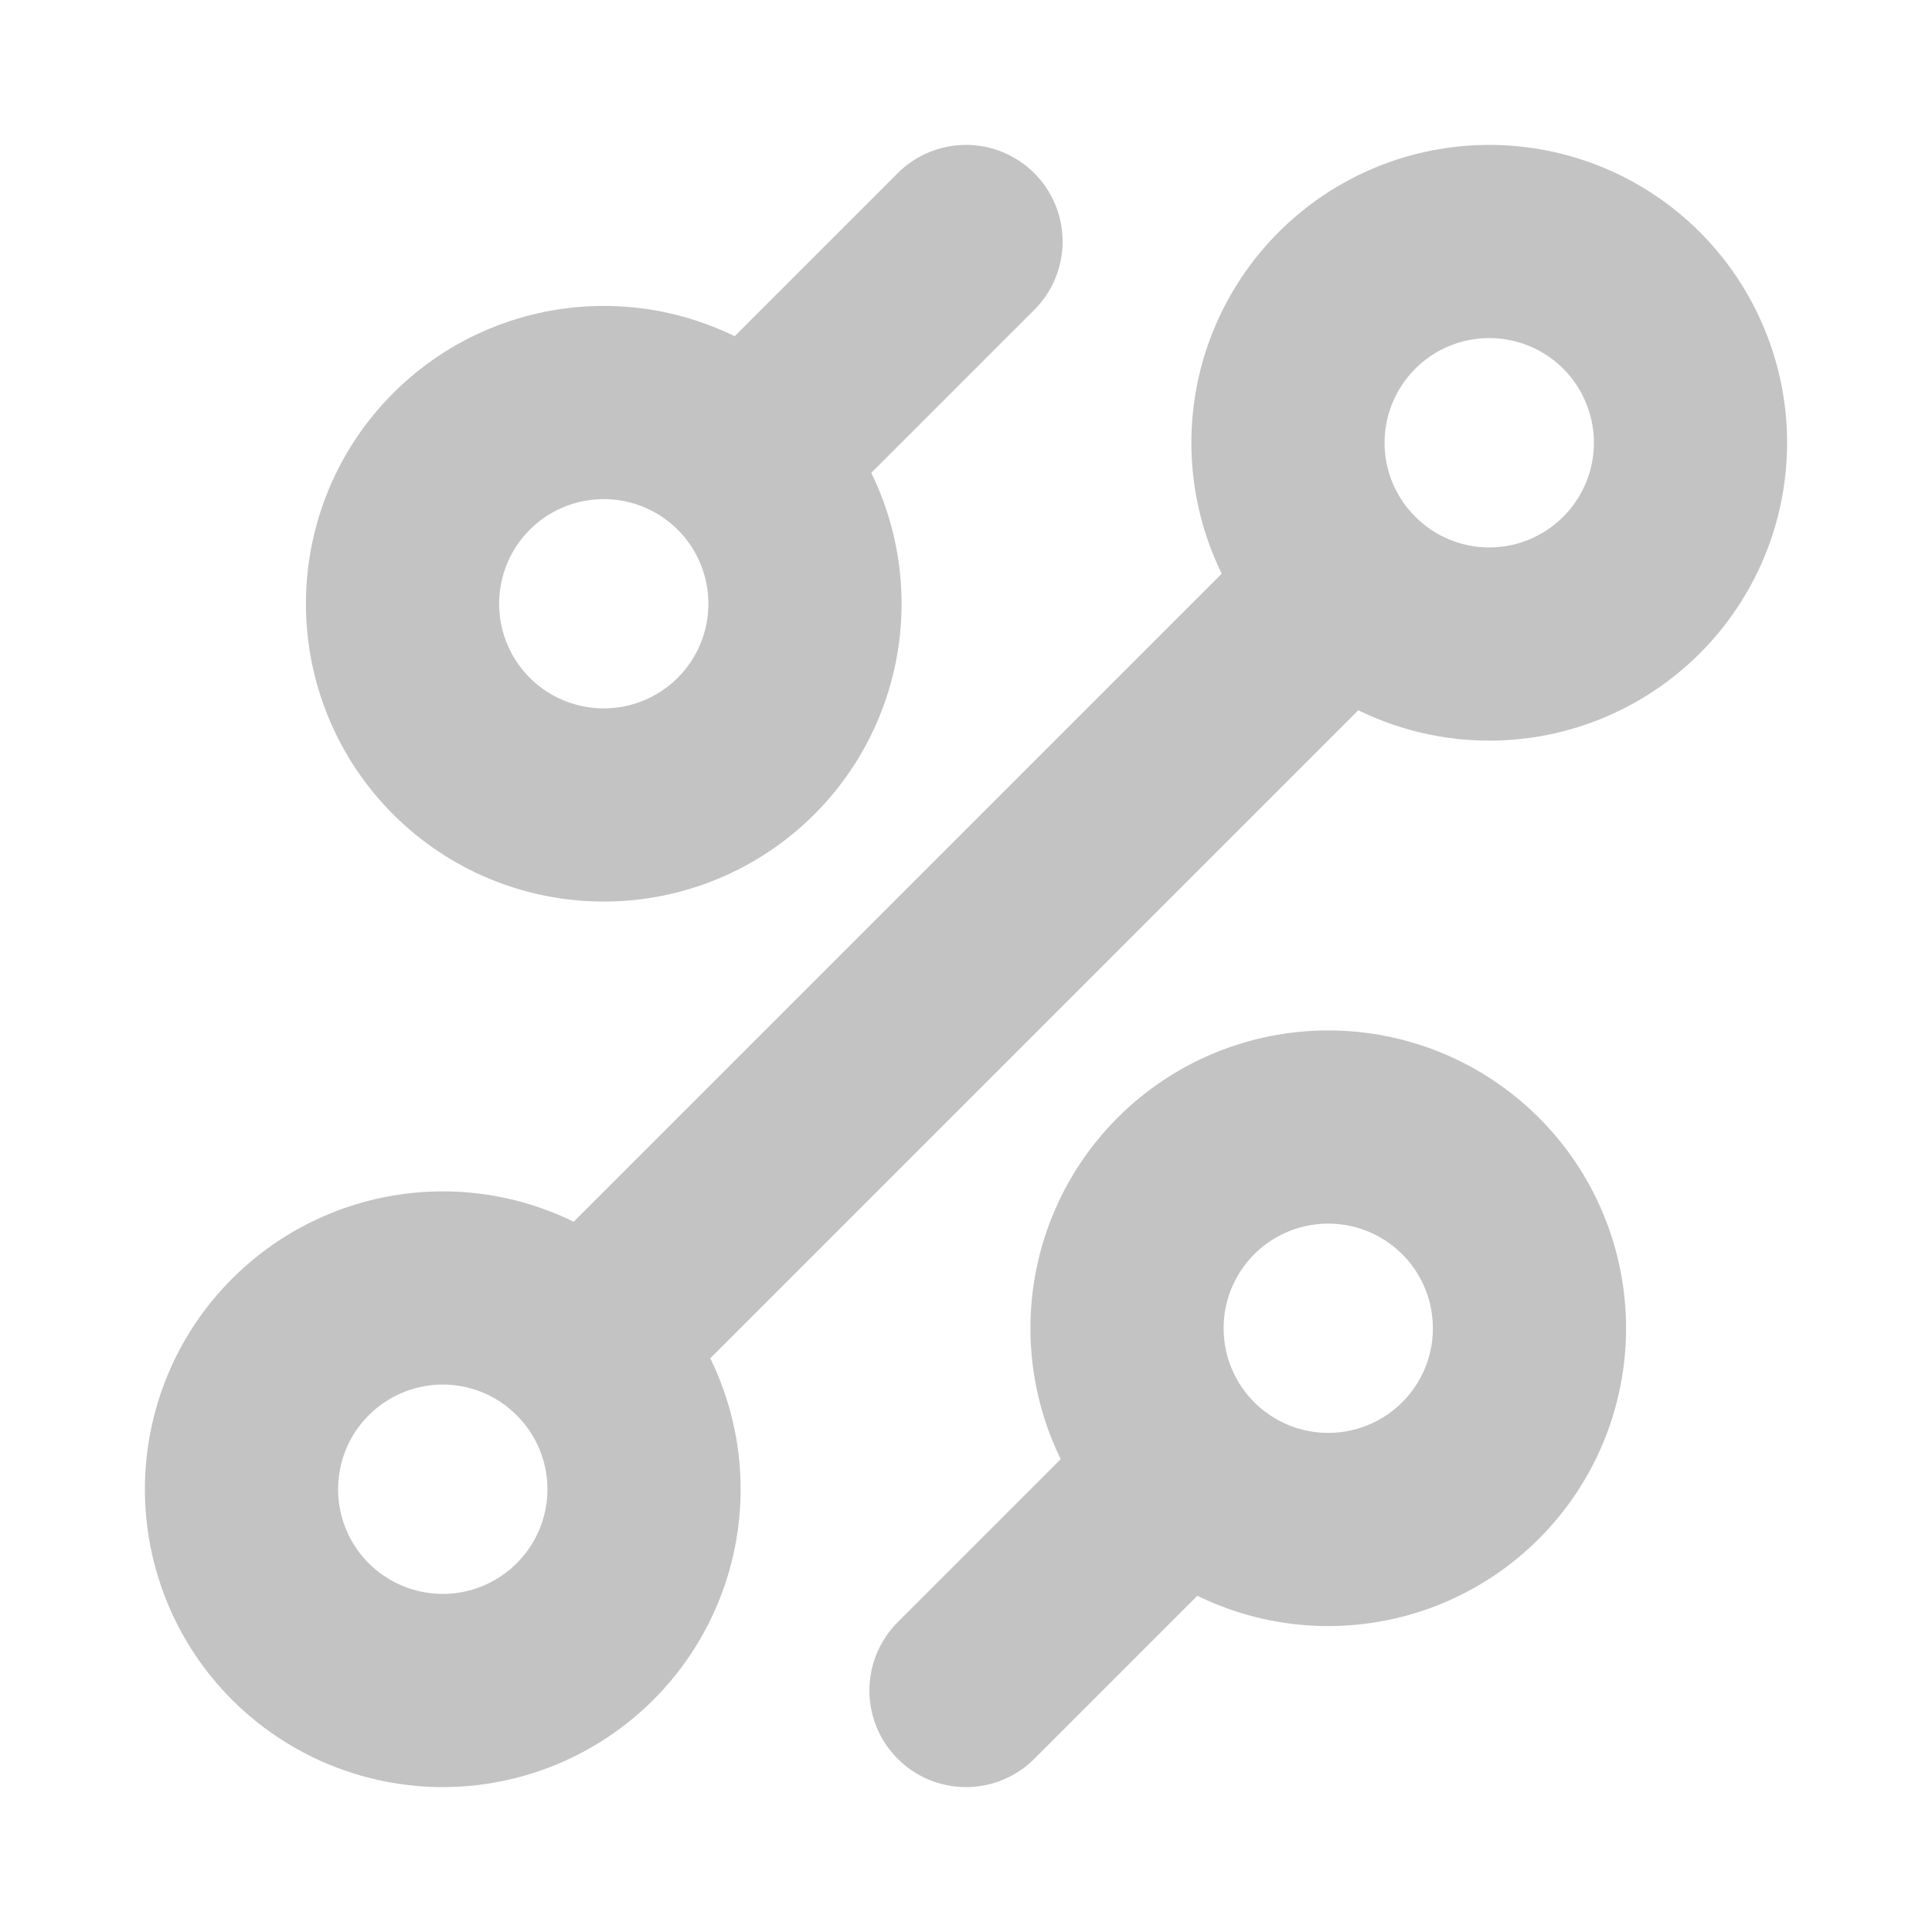 <svg width="20" height="20" viewBox="0 0 20 20" fill="none" xmlns="http://www.w3.org/2000/svg">
<path d="M8.333 4.167L10 2.5M6.667 13.333L13.333 6.667M10 17.5L11.667 15.833M13.75 15.833C14.303 15.833 14.832 15.614 15.223 15.223C15.614 14.832 15.833 14.303 15.833 13.75C15.833 13.197 15.614 12.668 15.223 12.277C14.832 11.886 14.303 11.667 13.75 11.667C13.197 11.667 12.668 11.886 12.277 12.277C11.886 12.668 11.667 13.197 11.667 13.75C11.667 14.303 11.886 14.832 12.277 15.223C12.668 15.614 13.197 15.833 13.75 15.833ZM6.25 8.333C6.803 8.333 7.332 8.114 7.723 7.723C8.114 7.332 8.333 6.803 8.333 6.25C8.333 5.697 8.114 5.168 7.723 4.777C7.332 4.386 6.803 4.167 6.25 4.167C5.697 4.167 5.168 4.386 4.777 4.777C4.386 5.168 4.167 5.697 4.167 6.25C4.167 6.803 4.386 7.332 4.777 7.723C5.168 8.114 5.697 8.333 6.25 8.333ZM4.583 17.5C5.136 17.5 5.666 17.28 6.056 16.89C6.447 16.499 6.667 15.969 6.667 15.417C6.667 14.864 6.447 14.334 6.056 13.944C5.666 13.553 5.136 13.333 4.583 13.333C4.031 13.333 3.501 13.553 3.11 13.944C2.719 14.334 2.5 14.864 2.5 15.417C2.5 15.969 2.719 16.499 3.11 16.89C3.501 17.28 4.031 17.5 4.583 17.5ZM15.417 6.667C15.969 6.667 16.499 6.447 16.89 6.056C17.28 5.666 17.5 5.136 17.5 4.583C17.5 4.031 17.28 3.501 16.89 3.11C16.499 2.719 15.969 2.5 15.417 2.5C14.864 2.5 14.334 2.719 13.944 3.11C13.553 3.501 13.333 4.031 13.333 4.583C13.333 5.136 13.553 5.666 13.944 6.056C14.334 6.447 14.864 6.667 15.417 6.667Z" stroke="#C3C3C3" stroke-width="2" stroke-linecap="round" stroke-linejoin="round"/>
</svg>
